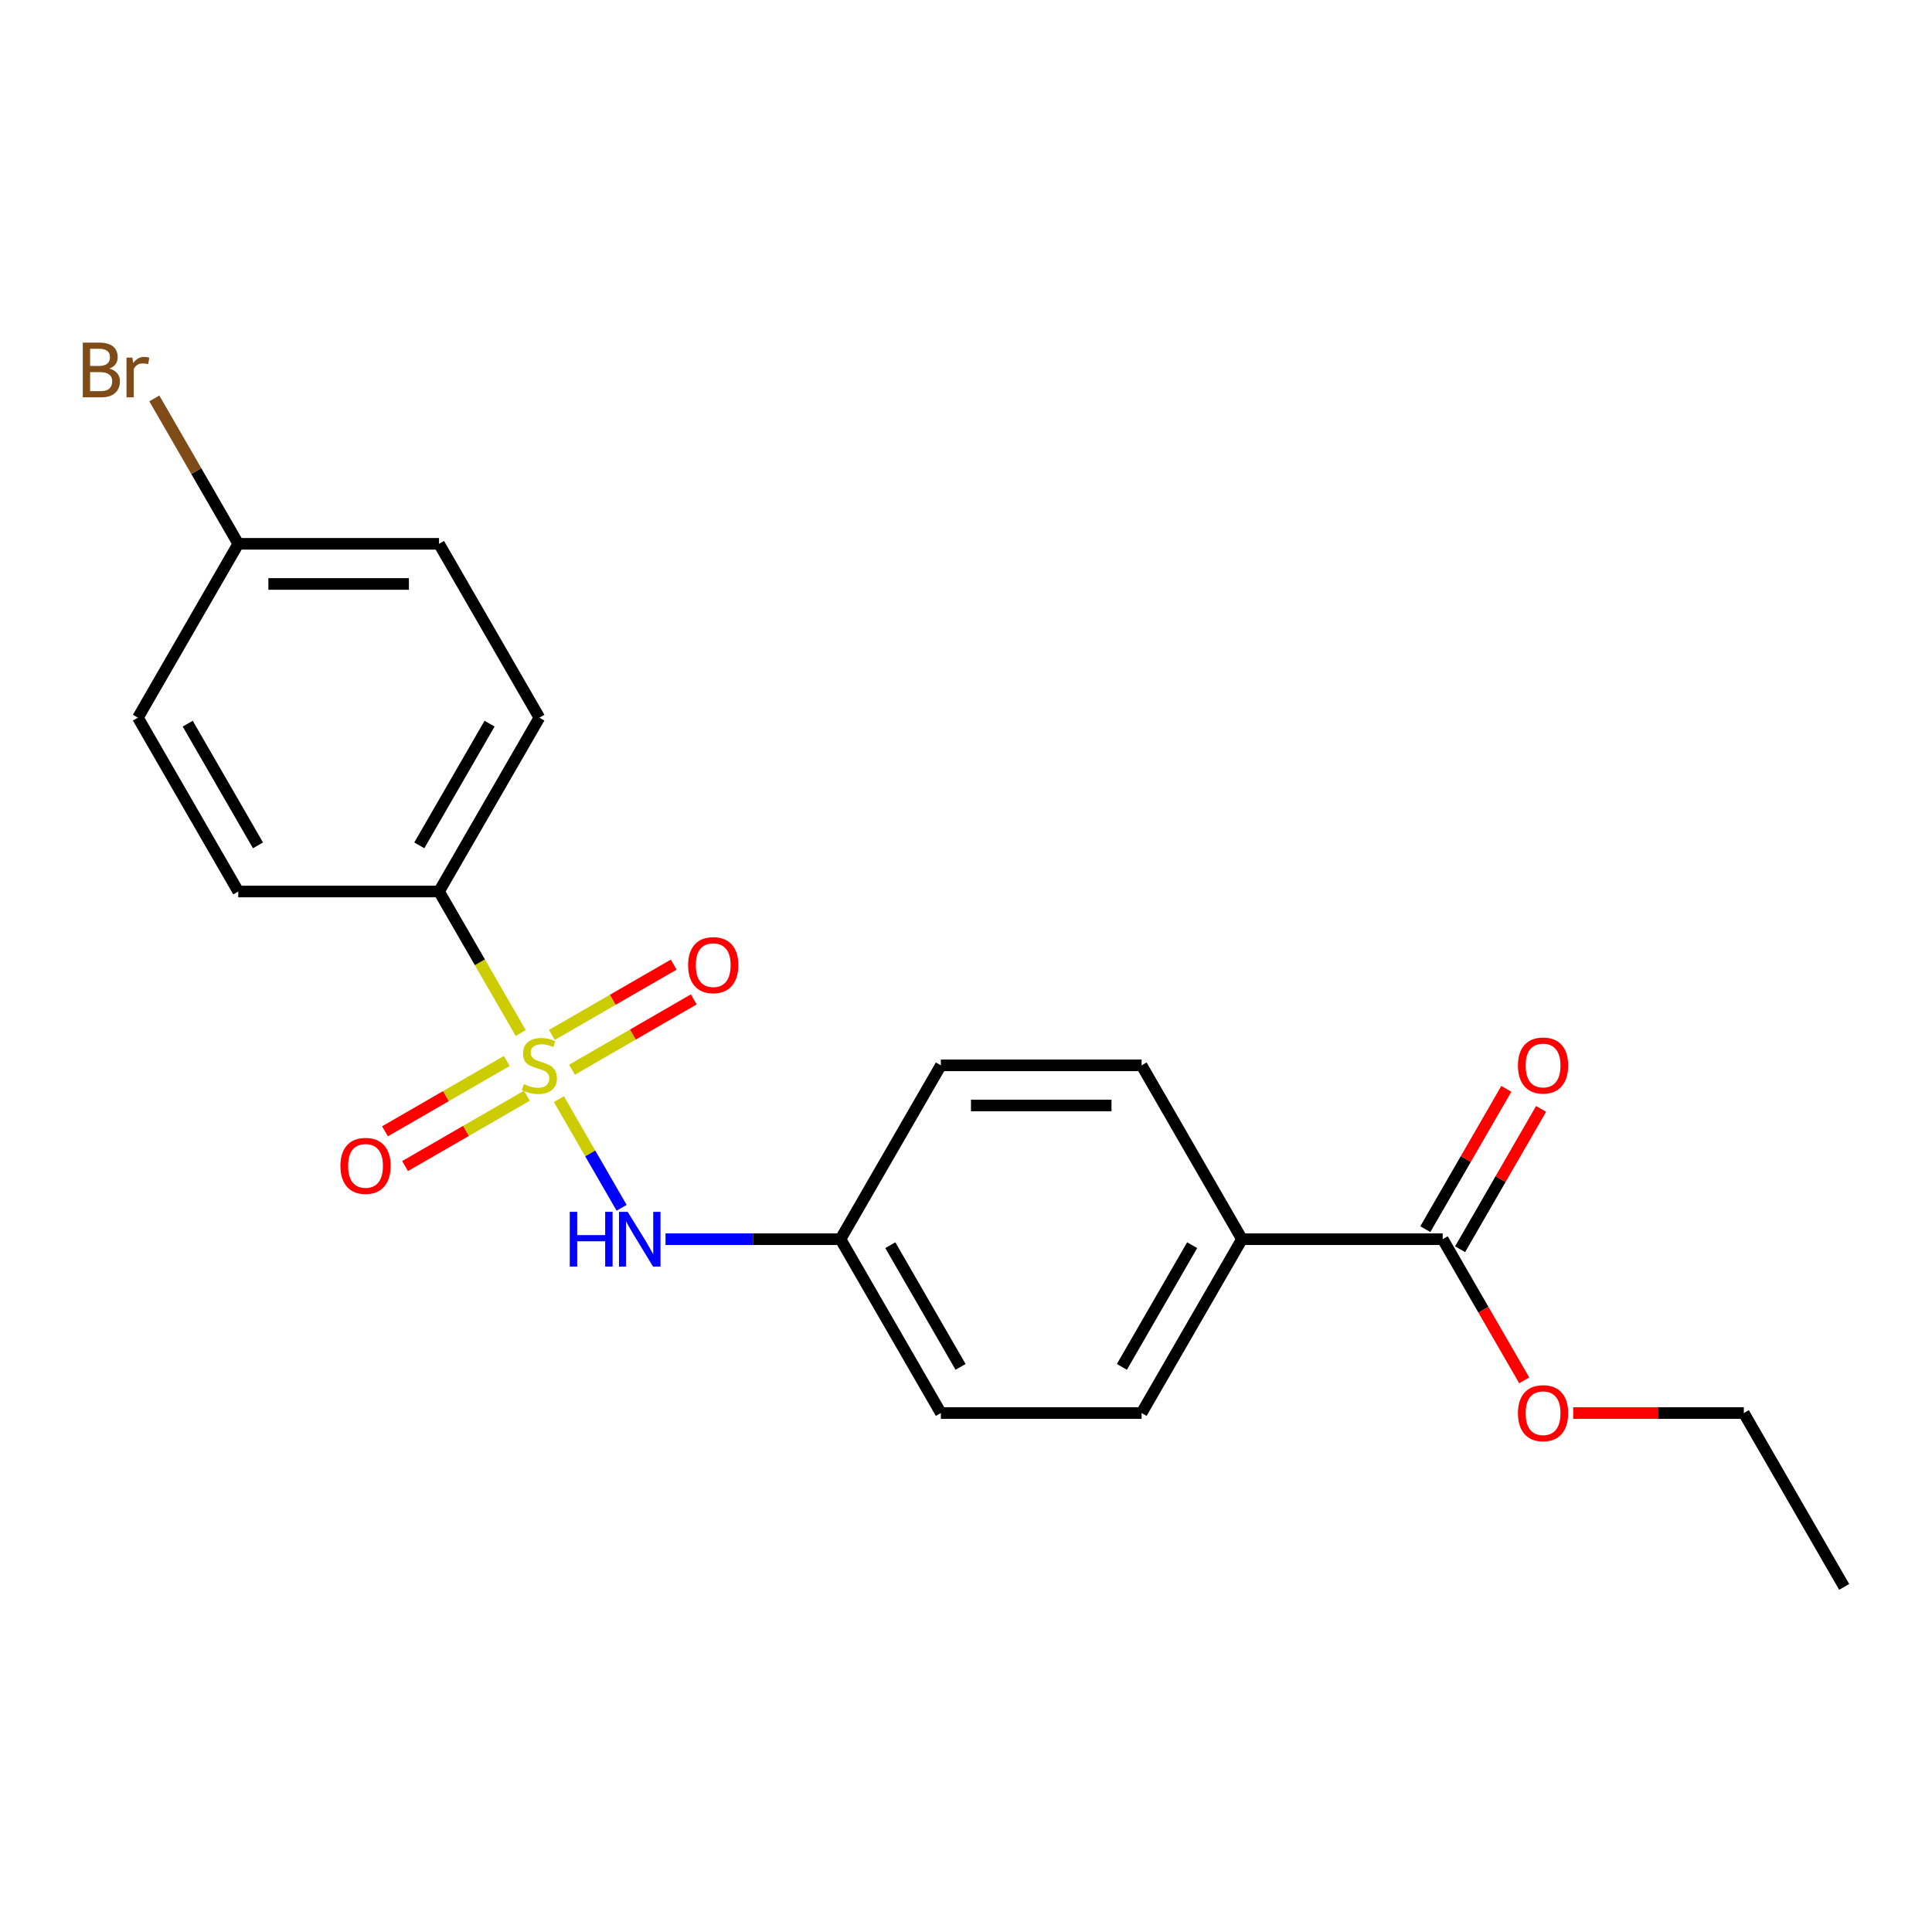 <?xml version='1.0' encoding='iso-8859-1'?>
<svg version='1.1' baseProfile='full'
              xmlns='http://www.w3.org/2000/svg'
                      xmlns:rdkit='http://www.rdkit.org/xml'
                      xmlns:xlink='http://www.w3.org/1999/xlink'
                  xml:space='preserve'
width='1000px' height='1000px' viewBox='0 0 1000 1000'>
<!-- END OF HEADER -->
<rect style='opacity:1.0;fill:#FFFFFF;stroke:none' width='1000' height='1000' x='0' y='0'> </rect>
<path class='bond-0' d='M 289.274,568.9 L 305.512,597.025' style='fill:none;fill-rule:evenodd;stroke:#CCCC00;stroke-width:6px;stroke-linecap:butt;stroke-linejoin:miter;stroke-opacity:1' />
<path class='bond-0' d='M 305.512,597.025 L 321.75,625.151' style='fill:none;fill-rule:evenodd;stroke:#0000FF;stroke-width:6px;stroke-linecap:butt;stroke-linejoin:miter;stroke-opacity:1' />
<path class='bond-1' d='M 269.531,534.705 L 248.382,498.072' style='fill:none;fill-rule:evenodd;stroke:#CCCC00;stroke-width:6px;stroke-linecap:butt;stroke-linejoin:miter;stroke-opacity:1' />
<path class='bond-1' d='M 248.382,498.072 L 227.232,461.44' style='fill:none;fill-rule:evenodd;stroke:#000000;stroke-width:6px;stroke-linecap:butt;stroke-linejoin:miter;stroke-opacity:1' />
<path class='bond-3' d='M 296.056,553.678 L 327.578,535.479' style='fill:none;fill-rule:evenodd;stroke:#CCCC00;stroke-width:6px;stroke-linecap:butt;stroke-linejoin:miter;stroke-opacity:1' />
<path class='bond-3' d='M 327.578,535.479 L 359.1,517.28' style='fill:none;fill-rule:evenodd;stroke:#FF0000;stroke-width:6px;stroke-linecap:butt;stroke-linejoin:miter;stroke-opacity:1' />
<path class='bond-3' d='M 285.666,535.682 L 317.188,517.483' style='fill:none;fill-rule:evenodd;stroke:#CCCC00;stroke-width:6px;stroke-linecap:butt;stroke-linejoin:miter;stroke-opacity:1' />
<path class='bond-3' d='M 317.188,517.483 L 348.709,499.284' style='fill:none;fill-rule:evenodd;stroke:#FF0000;stroke-width:6px;stroke-linecap:butt;stroke-linejoin:miter;stroke-opacity:1' />
<path class='bond-4' d='M 262.311,549.166 L 230.789,567.365' style='fill:none;fill-rule:evenodd;stroke:#CCCC00;stroke-width:6px;stroke-linecap:butt;stroke-linejoin:miter;stroke-opacity:1' />
<path class='bond-4' d='M 230.789,567.365 L 199.267,585.564' style='fill:none;fill-rule:evenodd;stroke:#FF0000;stroke-width:6px;stroke-linecap:butt;stroke-linejoin:miter;stroke-opacity:1' />
<path class='bond-4' d='M 272.701,567.162 L 241.179,585.361' style='fill:none;fill-rule:evenodd;stroke:#CCCC00;stroke-width:6px;stroke-linecap:butt;stroke-linejoin:miter;stroke-opacity:1' />
<path class='bond-4' d='M 241.179,585.361 L 209.657,603.561' style='fill:none;fill-rule:evenodd;stroke:#FF0000;stroke-width:6px;stroke-linecap:butt;stroke-linejoin:miter;stroke-opacity:1' />
<path class='bond-9' d='M 344.472,641.404 L 389.754,641.404' style='fill:none;fill-rule:evenodd;stroke:#0000FF;stroke-width:6px;stroke-linecap:butt;stroke-linejoin:miter;stroke-opacity:1' />
<path class='bond-9' d='M 389.754,641.404 L 435.036,641.404' style='fill:none;fill-rule:evenodd;stroke:#000000;stroke-width:6px;stroke-linecap:butt;stroke-linejoin:miter;stroke-opacity:1' />
<path class='bond-7' d='M 227.232,461.44 L 279.183,371.459' style='fill:none;fill-rule:evenodd;stroke:#000000;stroke-width:6px;stroke-linecap:butt;stroke-linejoin:miter;stroke-opacity:1' />
<path class='bond-7' d='M 217.029,437.553 L 253.394,374.566' style='fill:none;fill-rule:evenodd;stroke:#000000;stroke-width:6px;stroke-linecap:butt;stroke-linejoin:miter;stroke-opacity:1' />
<path class='bond-8' d='M 227.232,461.44 L 123.33,461.44' style='fill:none;fill-rule:evenodd;stroke:#000000;stroke-width:6px;stroke-linecap:butt;stroke-linejoin:miter;stroke-opacity:1' />
<path class='bond-2' d='M 746.742,641.404 L 642.84,641.404' style='fill:none;fill-rule:evenodd;stroke:#000000;stroke-width:6px;stroke-linecap:butt;stroke-linejoin:miter;stroke-opacity:1' />
<path class='bond-6' d='M 755.74,646.599 L 776.705,610.287' style='fill:none;fill-rule:evenodd;stroke:#000000;stroke-width:6px;stroke-linecap:butt;stroke-linejoin:miter;stroke-opacity:1' />
<path class='bond-6' d='M 776.705,610.287 L 797.669,573.975' style='fill:none;fill-rule:evenodd;stroke:#FF0000;stroke-width:6px;stroke-linecap:butt;stroke-linejoin:miter;stroke-opacity:1' />
<path class='bond-6' d='M 737.744,636.209 L 758.708,599.897' style='fill:none;fill-rule:evenodd;stroke:#000000;stroke-width:6px;stroke-linecap:butt;stroke-linejoin:miter;stroke-opacity:1' />
<path class='bond-6' d='M 758.708,599.897 L 779.673,563.585' style='fill:none;fill-rule:evenodd;stroke:#FF0000;stroke-width:6px;stroke-linecap:butt;stroke-linejoin:miter;stroke-opacity:1' />
<path class='bond-13' d='M 746.742,641.404 L 767.833,677.936' style='fill:none;fill-rule:evenodd;stroke:#000000;stroke-width:6px;stroke-linecap:butt;stroke-linejoin:miter;stroke-opacity:1' />
<path class='bond-13' d='M 767.833,677.936 L 788.925,714.468' style='fill:none;fill-rule:evenodd;stroke:#FF0000;stroke-width:6px;stroke-linecap:butt;stroke-linejoin:miter;stroke-opacity:1' />
<path class='bond-5' d='M 642.84,641.404 L 590.889,731.385' style='fill:none;fill-rule:evenodd;stroke:#000000;stroke-width:6px;stroke-linecap:butt;stroke-linejoin:miter;stroke-opacity:1' />
<path class='bond-5' d='M 617.051,644.511 L 580.685,707.498' style='fill:none;fill-rule:evenodd;stroke:#000000;stroke-width:6px;stroke-linecap:butt;stroke-linejoin:miter;stroke-opacity:1' />
<path class='bond-22' d='M 642.84,641.404 L 590.889,551.422' style='fill:none;fill-rule:evenodd;stroke:#000000;stroke-width:6px;stroke-linecap:butt;stroke-linejoin:miter;stroke-opacity:1' />
<path class='bond-17' d='M 279.183,371.459 L 227.232,281.477' style='fill:none;fill-rule:evenodd;stroke:#000000;stroke-width:6px;stroke-linecap:butt;stroke-linejoin:miter;stroke-opacity:1' />
<path class='bond-16' d='M 123.33,461.44 L 71.379,371.459' style='fill:none;fill-rule:evenodd;stroke:#000000;stroke-width:6px;stroke-linecap:butt;stroke-linejoin:miter;stroke-opacity:1' />
<path class='bond-16' d='M 133.534,437.553 L 97.168,374.566' style='fill:none;fill-rule:evenodd;stroke:#000000;stroke-width:6px;stroke-linecap:butt;stroke-linejoin:miter;stroke-opacity:1' />
<path class='bond-14' d='M 435.036,641.404 L 486.987,551.422' style='fill:none;fill-rule:evenodd;stroke:#000000;stroke-width:6px;stroke-linecap:butt;stroke-linejoin:miter;stroke-opacity:1' />
<path class='bond-15' d='M 435.036,641.404 L 486.987,731.385' style='fill:none;fill-rule:evenodd;stroke:#000000;stroke-width:6px;stroke-linecap:butt;stroke-linejoin:miter;stroke-opacity:1' />
<path class='bond-15' d='M 460.825,644.511 L 497.191,707.498' style='fill:none;fill-rule:evenodd;stroke:#000000;stroke-width:6px;stroke-linecap:butt;stroke-linejoin:miter;stroke-opacity:1' />
<path class='bond-10' d='M 590.889,731.385 L 486.987,731.385' style='fill:none;fill-rule:evenodd;stroke:#000000;stroke-width:6px;stroke-linecap:butt;stroke-linejoin:miter;stroke-opacity:1' />
<path class='bond-11' d='M 590.889,551.422 L 486.987,551.422' style='fill:none;fill-rule:evenodd;stroke:#000000;stroke-width:6px;stroke-linecap:butt;stroke-linejoin:miter;stroke-opacity:1' />
<path class='bond-11' d='M 575.304,572.202 L 502.572,572.202' style='fill:none;fill-rule:evenodd;stroke:#000000;stroke-width:6px;stroke-linecap:butt;stroke-linejoin:miter;stroke-opacity:1' />
<path class='bond-12' d='M 123.33,281.477 L 71.379,371.459' style='fill:none;fill-rule:evenodd;stroke:#000000;stroke-width:6px;stroke-linecap:butt;stroke-linejoin:miter;stroke-opacity:1' />
<path class='bond-18' d='M 123.33,281.477 L 101.604,243.845' style='fill:none;fill-rule:evenodd;stroke:#000000;stroke-width:6px;stroke-linecap:butt;stroke-linejoin:miter;stroke-opacity:1' />
<path class='bond-18' d='M 101.604,243.845 L 79.877,206.214' style='fill:none;fill-rule:evenodd;stroke:#7F4C19;stroke-width:6px;stroke-linecap:butt;stroke-linejoin:miter;stroke-opacity:1' />
<path class='bond-21' d='M 123.33,281.477 L 227.232,281.477' style='fill:none;fill-rule:evenodd;stroke:#000000;stroke-width:6px;stroke-linecap:butt;stroke-linejoin:miter;stroke-opacity:1' />
<path class='bond-21' d='M 138.916,302.257 L 211.647,302.257' style='fill:none;fill-rule:evenodd;stroke:#000000;stroke-width:6px;stroke-linecap:butt;stroke-linejoin:miter;stroke-opacity:1' />
<path class='bond-19' d='M 814.29,731.385 L 858.442,731.385' style='fill:none;fill-rule:evenodd;stroke:#FF0000;stroke-width:6px;stroke-linecap:butt;stroke-linejoin:miter;stroke-opacity:1' />
<path class='bond-19' d='M 858.442,731.385 L 902.595,731.385' style='fill:none;fill-rule:evenodd;stroke:#000000;stroke-width:6px;stroke-linecap:butt;stroke-linejoin:miter;stroke-opacity:1' />
<path class='bond-20' d='M 902.595,731.385 L 954.545,821.367' style='fill:none;fill-rule:evenodd;stroke:#000000;stroke-width:6px;stroke-linecap:butt;stroke-linejoin:miter;stroke-opacity:1' />
<path  class='atom-0' d='M 271.183 561.142
Q 271.503 561.262, 272.823 561.822
Q 274.143 562.382, 275.583 562.742
Q 277.063 563.062, 278.503 563.062
Q 281.183 563.062, 282.743 561.782
Q 284.303 560.462, 284.303 558.182
Q 284.303 556.622, 283.503 555.662
Q 282.743 554.702, 281.543 554.182
Q 280.343 553.662, 278.343 553.062
Q 275.823 552.302, 274.303 551.582
Q 272.823 550.862, 271.743 549.342
Q 270.703 547.822, 270.703 545.262
Q 270.703 541.702, 273.103 539.502
Q 275.543 537.302, 280.343 537.302
Q 283.623 537.302, 287.343 538.862
L 286.423 541.942
Q 283.023 540.542, 280.463 540.542
Q 277.703 540.542, 276.183 541.702
Q 274.663 542.822, 274.703 544.782
Q 274.703 546.302, 275.463 547.222
Q 276.263 548.142, 277.383 548.662
Q 278.543 549.182, 280.463 549.782
Q 283.023 550.582, 284.543 551.382
Q 286.063 552.182, 287.143 553.822
Q 288.263 555.422, 288.263 558.182
Q 288.263 562.102, 285.623 564.222
Q 283.023 566.302, 278.663 566.302
Q 276.143 566.302, 274.223 565.742
Q 272.343 565.222, 270.103 564.302
L 271.183 561.142
' fill='#CCCC00'/>
<path  class='atom-1' d='M 294.914 627.244
L 298.754 627.244
L 298.754 639.284
L 313.234 639.284
L 313.234 627.244
L 317.074 627.244
L 317.074 655.564
L 313.234 655.564
L 313.234 642.484
L 298.754 642.484
L 298.754 655.564
L 294.914 655.564
L 294.914 627.244
' fill='#0000FF'/>
<path  class='atom-1' d='M 324.874 627.244
L 334.154 642.244
Q 335.074 643.724, 336.554 646.404
Q 338.034 649.084, 338.114 649.244
L 338.114 627.244
L 341.874 627.244
L 341.874 655.564
L 337.994 655.564
L 328.034 639.164
Q 326.874 637.244, 325.634 635.044
Q 324.434 632.844, 324.074 632.164
L 324.074 655.564
L 320.394 655.564
L 320.394 627.244
L 324.874 627.244
' fill='#0000FF'/>
<path  class='atom-4' d='M 356.165 499.551
Q 356.165 492.751, 359.525 488.951
Q 362.885 485.151, 369.165 485.151
Q 375.445 485.151, 378.805 488.951
Q 382.165 492.751, 382.165 499.551
Q 382.165 506.431, 378.765 510.351
Q 375.365 514.231, 369.165 514.231
Q 362.925 514.231, 359.525 510.351
Q 356.165 506.471, 356.165 499.551
M 369.165 511.031
Q 373.485 511.031, 375.805 508.151
Q 378.165 505.231, 378.165 499.551
Q 378.165 493.991, 375.805 491.191
Q 373.485 488.351, 369.165 488.351
Q 364.845 488.351, 362.485 491.151
Q 360.165 493.951, 360.165 499.551
Q 360.165 505.271, 362.485 508.151
Q 364.845 511.031, 369.165 511.031
' fill='#FF0000'/>
<path  class='atom-5' d='M 176.202 603.453
Q 176.202 596.653, 179.562 592.853
Q 182.922 589.053, 189.202 589.053
Q 195.482 589.053, 198.842 592.853
Q 202.202 596.653, 202.202 603.453
Q 202.202 610.333, 198.802 614.253
Q 195.402 618.133, 189.202 618.133
Q 182.962 618.133, 179.562 614.253
Q 176.202 610.373, 176.202 603.453
M 189.202 614.933
Q 193.522 614.933, 195.842 612.053
Q 198.202 609.133, 198.202 603.453
Q 198.202 597.893, 195.842 595.093
Q 193.522 592.253, 189.202 592.253
Q 184.882 592.253, 182.522 595.053
Q 180.202 597.853, 180.202 603.453
Q 180.202 609.173, 182.522 612.053
Q 184.882 614.933, 189.202 614.933
' fill='#FF0000'/>
<path  class='atom-7' d='M 785.693 551.502
Q 785.693 544.702, 789.053 540.902
Q 792.413 537.102, 798.693 537.102
Q 804.973 537.102, 808.333 540.902
Q 811.693 544.702, 811.693 551.502
Q 811.693 558.382, 808.293 562.302
Q 804.893 566.182, 798.693 566.182
Q 792.453 566.182, 789.053 562.302
Q 785.693 558.422, 785.693 551.502
M 798.693 562.982
Q 803.013 562.982, 805.333 560.102
Q 807.693 557.182, 807.693 551.502
Q 807.693 545.942, 805.333 543.142
Q 803.013 540.302, 798.693 540.302
Q 794.373 540.302, 792.013 543.102
Q 789.693 545.902, 789.693 551.502
Q 789.693 557.222, 792.013 560.102
Q 794.373 562.982, 798.693 562.982
' fill='#FF0000'/>
<path  class='atom-14' d='M 785.693 731.465
Q 785.693 724.665, 789.053 720.865
Q 792.413 717.065, 798.693 717.065
Q 804.973 717.065, 808.333 720.865
Q 811.693 724.665, 811.693 731.465
Q 811.693 738.345, 808.293 742.265
Q 804.893 746.145, 798.693 746.145
Q 792.453 746.145, 789.053 742.265
Q 785.693 738.385, 785.693 731.465
M 798.693 742.945
Q 803.013 742.945, 805.333 740.065
Q 807.693 737.145, 807.693 731.465
Q 807.693 725.905, 805.333 723.105
Q 803.013 720.265, 798.693 720.265
Q 794.373 720.265, 792.013 723.065
Q 789.693 725.865, 789.693 731.465
Q 789.693 737.185, 792.013 740.065
Q 794.373 742.945, 798.693 742.945
' fill='#FF0000'/>
<path  class='atom-19' d='M 56.599 190.775
Q 59.319 191.535, 60.679 193.215
Q 62.08 194.855, 62.08 197.295
Q 62.08 201.215, 59.559 203.455
Q 57.08 205.655, 52.359 205.655
L 42.84 205.655
L 42.84 177.335
L 51.2 177.335
Q 56.039 177.335, 58.48 179.295
Q 60.919 181.255, 60.919 184.855
Q 60.919 189.135, 56.599 190.775
M 46.639 180.535
L 46.639 189.415
L 51.2 189.415
Q 53.999 189.415, 55.44 188.295
Q 56.919 187.135, 56.919 184.855
Q 56.919 180.535, 51.2 180.535
L 46.639 180.535
M 52.359 202.455
Q 55.12 202.455, 56.599 201.135
Q 58.08 199.815, 58.08 197.295
Q 58.08 194.975, 56.44 193.815
Q 54.84 192.615, 51.76 192.615
L 46.639 192.615
L 46.639 202.455
L 52.359 202.455
' fill='#7F4C19'/>
<path  class='atom-19' d='M 68.519 185.095
L 68.96 187.935
Q 71.12 184.735, 74.639 184.735
Q 75.76 184.735, 77.279 185.135
L 76.68 188.495
Q 74.96 188.095, 73.999 188.095
Q 72.32 188.095, 71.2 188.775
Q 70.12 189.415, 69.24 190.975
L 69.24 205.655
L 65.48 205.655
L 65.48 185.095
L 68.519 185.095
' fill='#7F4C19'/>
</svg>
